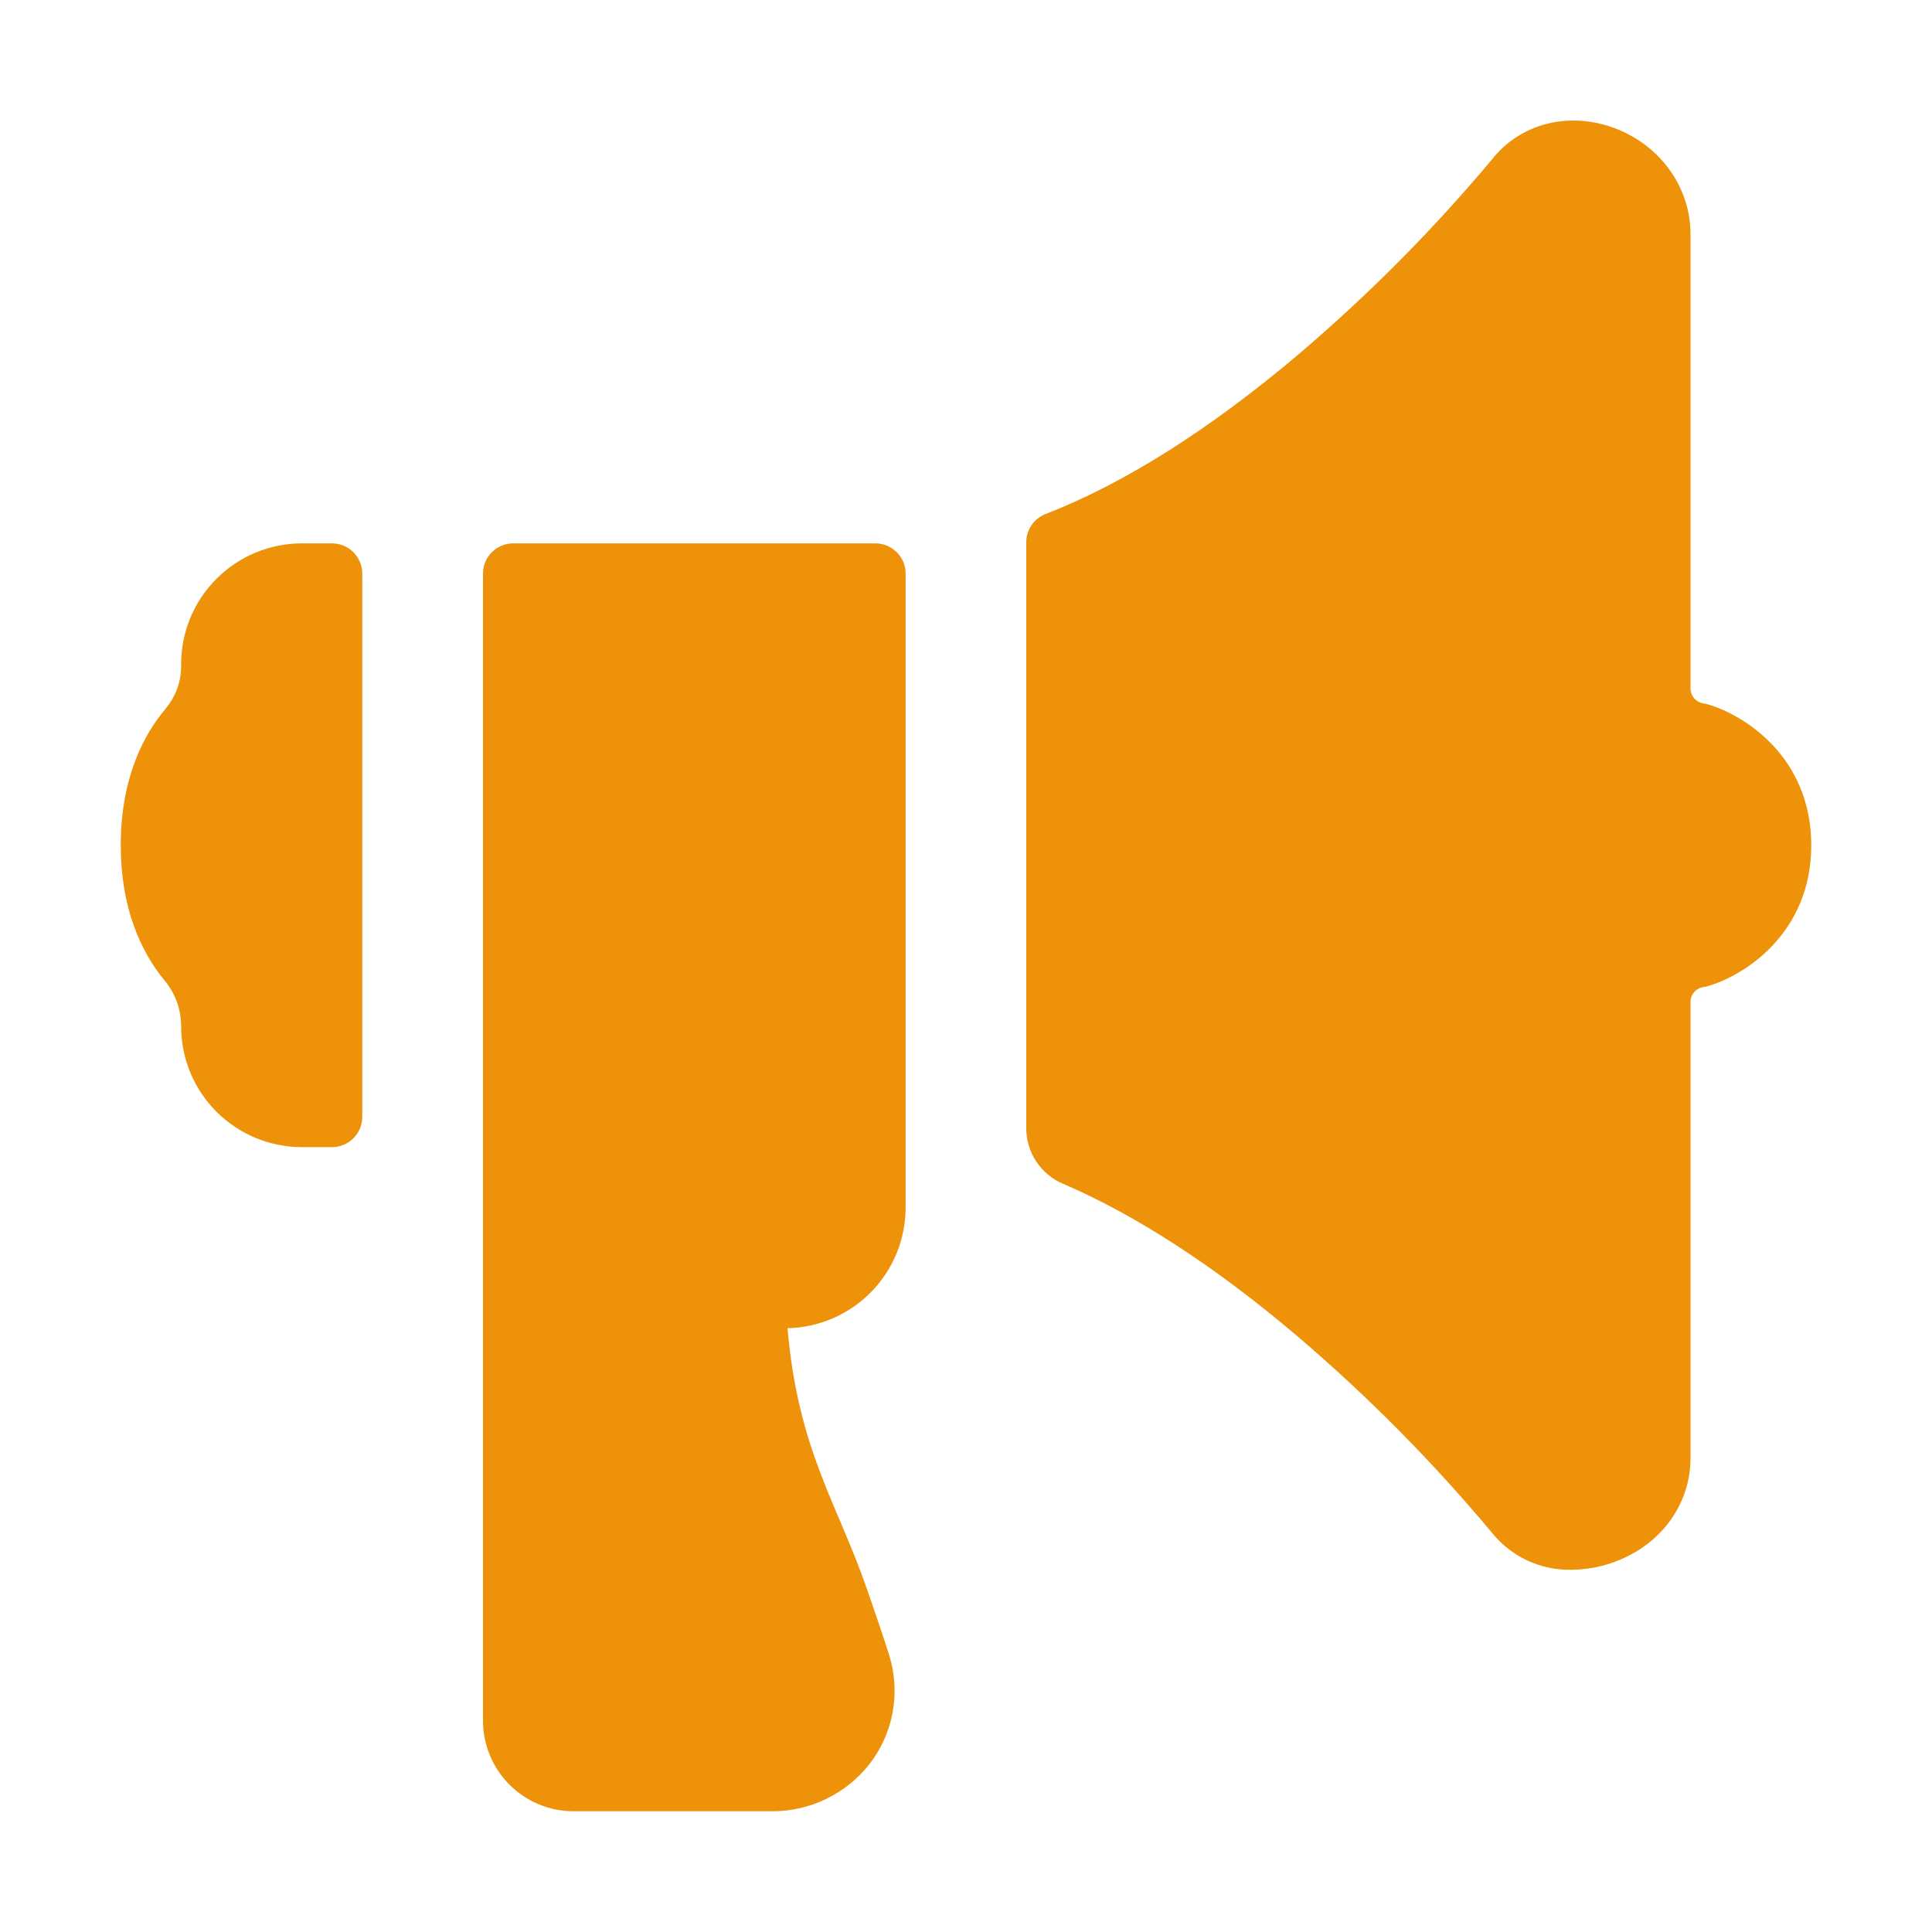 <svg width="48" height="48" viewBox="0 0 48 48" fill="none" xmlns="http://www.w3.org/2000/svg">
<path d="M4.5 16.5V16.562C4.498 16.948 4.358 17.322 4.106 17.615V17.619C3.6 18.218 3 19.288 3 21C3 22.552 3.497 23.647 4.095 24.367C4.357 24.686 4.501 25.087 4.5 25.5C4.5 26.296 4.816 27.059 5.379 27.621C5.941 28.184 6.704 28.5 7.5 28.5H8.25C8.449 28.5 8.64 28.421 8.78 28.28C8.921 28.14 9 27.949 9 27.75V14.25C9 14.051 8.921 13.86 8.78 13.72C8.64 13.579 8.449 13.5 8.25 13.5H7.5C6.704 13.5 5.941 13.816 5.379 14.379C4.816 14.941 4.5 15.704 4.5 16.5Z" fill="#EE9209"/>
<path d="M42.392 17.489L42.305 17.473C42.219 17.457 42.142 17.411 42.086 17.344C42.03 17.276 42 17.192 42 17.105V5.812C42 4.627 41.213 3.562 40.041 3.157C38.924 2.772 37.76 3.086 37.071 3.957C35.608 5.705 33.998 7.326 32.261 8.803C30.046 10.678 27.926 12.014 25.98 12.77C25.838 12.824 25.716 12.92 25.63 13.045C25.543 13.17 25.497 13.318 25.497 13.47V28.031C25.497 28.324 25.584 28.611 25.745 28.856C25.906 29.101 26.136 29.293 26.405 29.408C28.219 30.186 30.178 31.455 32.218 33.185C33.968 34.675 35.589 36.311 37.063 38.075C37.299 38.371 37.6 38.608 37.944 38.769C38.287 38.929 38.662 39.009 39.041 39C39.374 38.998 39.705 38.943 40.02 38.837C41.223 38.437 42 37.411 42 36.225V24.893C42 24.805 42.031 24.719 42.089 24.652C42.146 24.584 42.225 24.539 42.312 24.524L42.392 24.511C43.294 24.266 45 23.219 45 21C45 18.781 43.294 17.734 42.392 17.489Z" fill="#EE9209"/>
<path d="M22.5 30V14.25C22.5 14.051 22.421 13.86 22.28 13.72C22.14 13.579 21.949 13.5 21.75 13.5H12.75C12.551 13.5 12.36 13.579 12.22 13.72C12.079 13.86 12 14.051 12 14.25V42.75C12 43.347 12.237 43.919 12.659 44.341C13.081 44.763 13.653 45 14.25 45H19.167C19.635 45.004 20.097 44.901 20.518 44.698C20.939 44.496 21.309 44.2 21.598 43.833C21.895 43.453 22.094 43.006 22.179 42.532C22.264 42.057 22.233 41.569 22.087 41.109C21.935 40.624 21.746 40.078 21.546 39.498C20.804 37.351 19.826 36.023 19.566 32.999C20.35 32.982 21.096 32.658 21.644 32.098C22.193 31.537 22.5 30.784 22.5 30Z" fill="#EE9209"/>
</svg>
